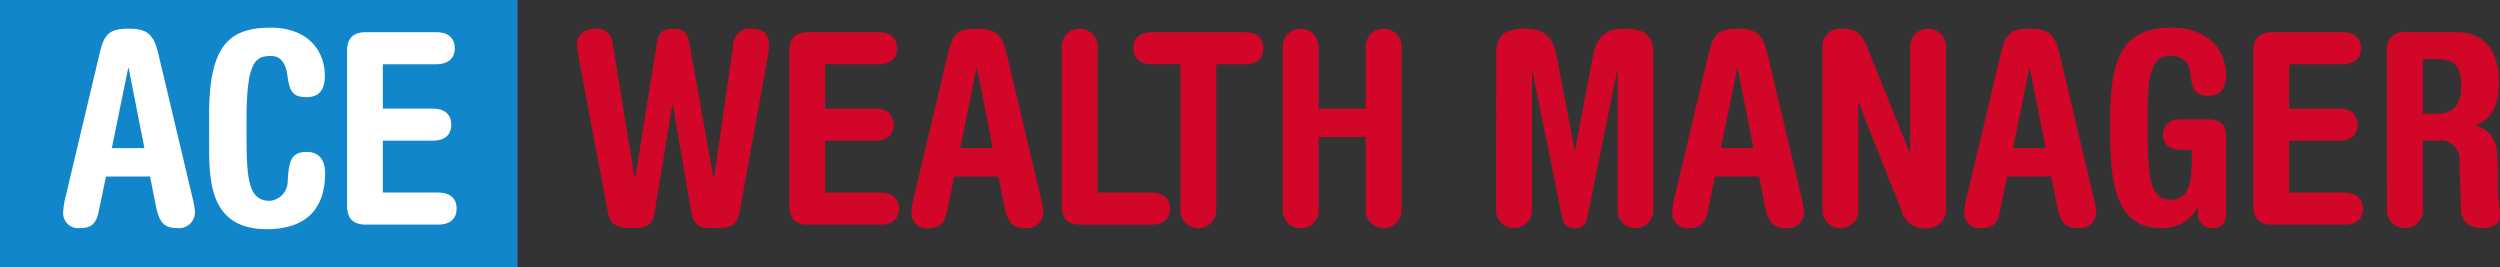 <svg xmlns="http://www.w3.org/2000/svg" width="252.06" height="26.949" viewBox="0 0 252.06 26.949">
  <rect x="0" y="0" width="252.06" height="26.949" fill="#333333" stroke="none"/>
  <g id="ACE_wealth_manager_logo" transform="translate(-189.331 -659.481)">
    <path id="Path_344" data-name="Path 344" d="M189.331,659.481h52.176V686.43H189.331Z" fill="#1286cb"/>
    <path id="Path_343" data-name="Path 343" d="M201.544,676l.566,2.857c.349,1.806.861,2.344,2.182,2.344a1.607,1.607,0,0,0,1.778-1.671,9.436,9.436,0,0,0-.269-1.483l-3.421-14.417c-.459-1.966-1.132-2.532-2.966-2.532-2.021,0-2.506.566-2.964,2.532L193,678.159a7.178,7.178,0,0,0-.216,1.483,1.511,1.511,0,0,0,1.7,1.562c1.16,0,1.645-.485,1.887-1.7l.728-3.5Zm-3.855-2.857,1.645-8.058h.053l1.59,8.058Zm9.81-.269c0,3.773.162,8.436,5.819,8.436,3.5,0,5.876-1.617,5.876-5.66,0-1.293-.594-2.128-1.833-2.128-1.509,0-1.831.78-1.94,2.964a1.973,1.973,0,0,1-1.806,1.968c-2.237,0-2.344-2.372-2.344-7.007V670.37c0-5.793.808-6.521,2.451-6.521.944,0,1.483.62,1.671,1.968.216,1.616.539,2.182,1.94,2.182,1.374,0,1.833-.889,1.833-2.156,0-2.667-1.859-4.851-5.444-4.851-4.338,0-6.225,1.968-6.225,8.812Zm17.517-.485h5.011c1.348,0,1.887-.7,1.887-1.617s-.539-1.616-1.887-1.616h-5.011v-4.474h5.361c1.348,0,1.887-.7,1.887-1.617s-.539-1.616-1.887-1.616h-7.032c-1.32,0-1.94.592-1.94,1.94v15.522c0,1.348.62,1.94,1.94,1.94h7.222c1.346,0,1.885-.7,1.885-1.617s-.539-1.616-1.885-1.616h-5.551Z" transform="translate(2.916 1.276)" fill="#fff"/>
    <path id="Path_345" data-name="Path 345" d="M230.489,668.752h.053l1.776,10.35c.3,1.75.54,2.1,2.455,2.1,1.859,0,2.235-.242,2.56-1.968l2.748-15.171a6.49,6.49,0,0,0,.162-1.293c0-1.132-.566-1.671-1.752-1.671a1.65,1.65,0,0,0-1.859,1.616l-1.94,13.421h-.055l-2.425-13.556c-.16-.97-.511-1.481-1.643-1.481s-1.483.511-1.643,1.481l-2.184,13.556h-.053l-2.21-13.528a1.534,1.534,0,0,0-1.671-1.509c-1.239,0-1.94.673-1.94,1.59a10,10,0,0,0,.188,1.4l2.938,15.522c.188,1.024.647,1.59,2.372,1.59,1.509,0,2.1-.242,2.318-1.483Zm15.413,3.639h5.013c1.348,0,1.887-.7,1.887-1.617s-.539-1.616-1.887-1.616H245.9v-4.474h5.363c1.348,0,1.887-.7,1.887-1.617s-.539-1.616-1.887-1.616h-7.032c-1.321,0-1.942.592-1.942,1.94v15.522c0,1.348.622,1.94,1.942,1.94h7.22c1.348,0,1.887-.7,1.887-1.617s-.539-1.616-1.887-1.616H245.9ZM263.366,676l.566,2.855c.35,1.807.861,2.346,2.182,2.346a1.607,1.607,0,0,0,1.778-1.671,9.4,9.4,0,0,0-.269-1.483L264.2,663.634c-.459-1.968-1.131-2.534-2.964-2.534-2.021,0-2.506.566-2.964,2.534l-3.449,14.524a7.177,7.177,0,0,0-.216,1.483,1.512,1.512,0,0,0,1.7,1.562c1.158,0,1.643-.485,1.885-1.7l.729-3.5Zm-3.855-2.857,1.645-8.06h.053l1.59,8.058Zm13.853,4.473V662.959a1.788,1.788,0,0,0-1.71-1.859c-.031,0-.065,0-.1,0a1.786,1.786,0,0,0-1.809,1.761c0,.033,0,.065,0,.1v15.953c0,1.348.62,1.94,1.94,1.94h7.088c1.348,0,1.887-.7,1.887-1.617s-.539-1.616-1.887-1.616Zm5.5-16.169c-1.348,0-1.887.7-1.887,1.616s.539,1.617,1.887,1.617h2.855v14.661a1.785,1.785,0,0,0,1.71,1.857c.033,0,.065,0,.1,0a1.786,1.786,0,0,0,1.807-1.763c0-.031,0-.064,0-.1V664.683h2.857c1.348,0,1.887-.7,1.887-1.617s-.539-1.616-1.887-1.616Zm21.531,10.562v7.331a1.785,1.785,0,0,0,1.71,1.857c.033,0,.065,0,.1,0a1.786,1.786,0,0,0,1.807-1.763c0-.031,0-.064,0-.1V662.959a1.788,1.788,0,0,0-1.71-1.859c-.031,0-.065,0-.1,0a1.783,1.783,0,0,0-1.807,1.761c0,.033,0,.065,0,.1v6.2h-4.742v-6.2a1.785,1.785,0,0,0-1.71-1.857c-.033,0-.065,0-.1,0a1.786,1.786,0,0,0-1.807,1.763c0,.031,0,.065,0,.1v16.387a1.785,1.785,0,0,0,1.71,1.857c.031,0,.065,0,.1,0a1.786,1.786,0,0,0,1.809-1.763c0-.031,0-.064,0-.1v-7.331Zm13.152,7.331a1.785,1.785,0,0,0,1.71,1.857c.031,0,.065,0,.1,0a1.783,1.783,0,0,0,1.807-1.763c0-.031,0-.064,0-.1V665.41h.054l2.962,14.607c.137.62.35,1.186,1.295,1.186s1.158-.566,1.293-1.186l2.964-14.605h.055v13.932a1.785,1.785,0,0,0,1.708,1.859c.033,0,.065,0,.1,0a1.784,1.784,0,0,0,1.807-1.761c0-.033,0-.065,0-.1V663.767c0-1.752-.566-2.669-2.91-2.669-1.831,0-2.776.673-3.207,2.885l-1.776,9.323h-.055l-1.776-9.323c-.435-2.209-1.378-2.883-3.211-2.883-2.344,0-2.91.916-2.91,2.669ZM340.064,676l.564,2.857c.35,1.806.863,2.344,2.184,2.344a1.607,1.607,0,0,0,1.778-1.671,9.429,9.429,0,0,0-.269-1.483L340.9,663.632c-.459-1.966-1.132-2.532-2.964-2.532-2.021,0-2.506.566-2.966,2.532l-3.449,14.526a7.175,7.175,0,0,0-.216,1.483A1.511,1.511,0,0,0,333,681.2c1.158,0,1.643-.485,1.885-1.7l.729-3.5Zm-3.857-2.857,1.645-8.058h.053l1.59,8.058Zm10.242,6.2a1.785,1.785,0,0,0,1.71,1.857c.031,0,.065,0,.1,0a1.783,1.783,0,0,0,1.807-1.763V668.592h.054L354.4,679.37a2.353,2.353,0,0,0,2.7,1.833,1.833,1.833,0,0,0,1.806-2.021V662.959a1.788,1.788,0,0,0-1.71-1.859c-.031,0-.065,0-.1,0a1.786,1.786,0,0,0-1.809,1.761c0,.033,0,.065,0,.1v10.59h-.053l-4.284-10.618c-.647-1.562-1.374-1.831-2.506-1.831a1.779,1.779,0,0,0-1.994,1.859ZM369.518,676l.564,2.857c.35,1.806.863,2.344,2.184,2.344a1.607,1.607,0,0,0,1.778-1.671,9.44,9.44,0,0,0-.269-1.483l-3.421-14.417c-.459-1.966-1.132-2.532-2.964-2.532-2.021,0-2.506.566-2.966,2.532l-3.449,14.526a7.169,7.169,0,0,0-.216,1.483,1.511,1.511,0,0,0,1.7,1.562c1.16,0,1.645-.485,1.887-1.7l.728-3.5Zm-3.855-2.857,1.643-8.058h.055l1.59,8.058Zm21.479-1.132c0-1.212-.513-1.776-1.807-1.776h-3.017a1.537,1.537,0,0,0-.107,3.071h1.481v1.107c0,2.37-.457,3.934-2.047,3.934-1.994,0-2.4-1.833-2.4-6.549V669.1c0-4.472.944-5.254,2.237-5.254a1.811,1.811,0,0,1,2.047,1.7c.162,1.671.54,2.318,1.807,2.318,1.293,0,1.806-.835,1.806-2.156,0-2.265-1.643-4.716-5.5-4.716-4.419,0-6.171,2.344-6.171,8.919v1.968c0,5.552.917,9.323,5.175,9.323a3.845,3.845,0,0,0,3.609-2.1h.053v.513a1.4,1.4,0,0,0,1.429,1.59c1.024,0,1.4-.566,1.4-1.483Zm6.359.378h5.013c1.346,0,1.887-.7,1.887-1.617s-.54-1.616-1.887-1.616H393.5v-4.474h5.363c1.346,0,1.887-.7,1.887-1.617s-.54-1.616-1.887-1.616H391.83c-1.321,0-1.94.592-1.94,1.94v15.522c0,1.348.62,1.94,1.94,1.94h7.222c1.348,0,1.887-.7,1.887-1.617s-.539-1.616-1.887-1.616H393.5Zm9.862,6.953a1.785,1.785,0,0,0,1.71,1.857c.033,0,.065,0,.1,0a1.786,1.786,0,0,0,1.807-1.763c0-.031,0-.064,0-.1v-6.953h1.564a1.864,1.864,0,0,1,2.128,2.021l.162,4.959c.053,1.267.863,1.833,2.209,1.833,1.214,0,1.724-.594,1.724-1.16,0-.97-.242-1.94-.242-3.017v-2.075c0-2.265-.323-3.451-2.237-4.124,1.645-.673,2.346-1.831,2.346-4.393,0-2.748-1.1-4.985-4.367-4.985H405.3a1.684,1.684,0,0,0-1.94,1.94Zm3.613-15.173h1.564c1.724,0,2.318.81,2.318,2.75,0,2.1-1.025,2.748-2.481,2.748h-1.4Z" transform="translate(26.627 1.276)" fill="#d20628"/>
  </g>
</svg>
